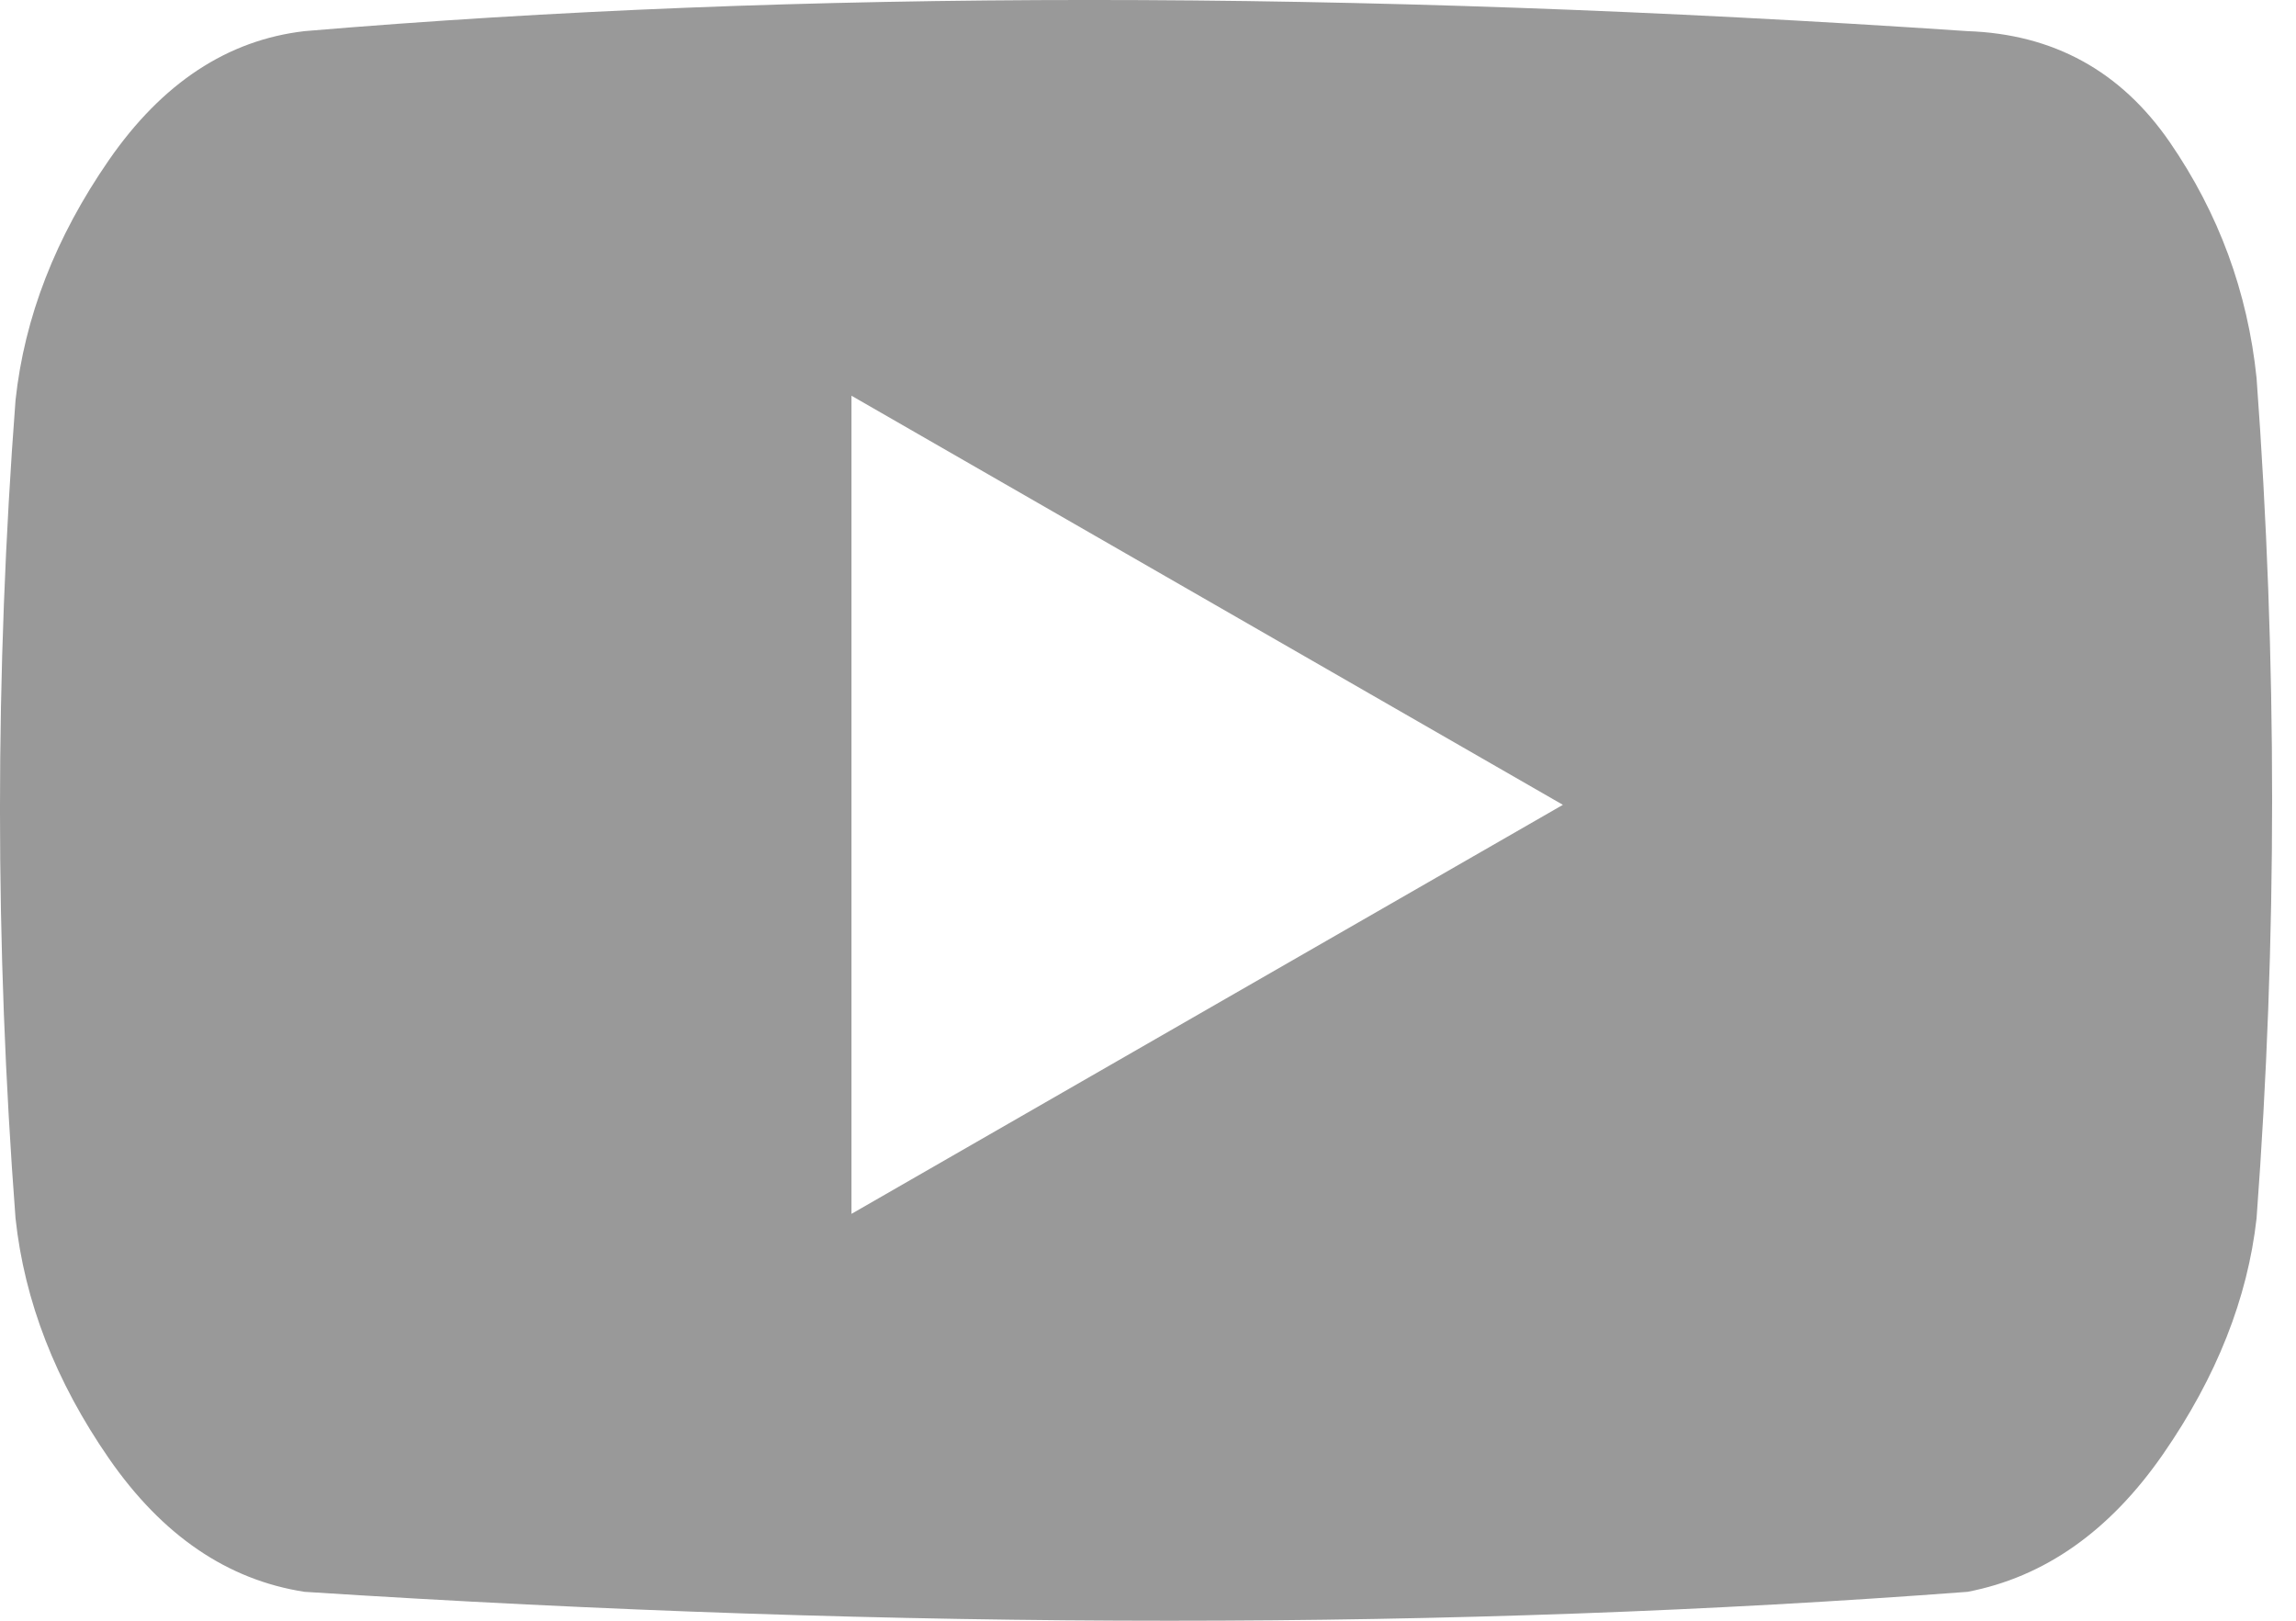 <?xml version="1.0" encoding="UTF-8" standalone="no"?>
<svg width="34px" height="24px" viewBox="0 0 34 24" version="1.1" xmlns="http://www.w3.org/2000/svg" xmlns:xlink="http://www.w3.org/1999/xlink">
    <!-- Generator: Sketch 40.1 (33804) - http://www.bohemiancoding.com/sketch -->
    <title>Page 1</title>
    <desc>Created with Sketch.</desc>
    <defs></defs>
    <g id="Symbols" stroke="none" stroke-width="1" fill="none" fill-rule="evenodd">
        <g id="footer" transform="translate(-873, -208)" fill="#999999">
            <g id="Group-11">
                <g id="Group-2" transform="translate(489, 201)">
                    <g id="Group" transform="translate(301, 7)">
                        <path d="M87.51,0.461 C86.369,0.593 85.403,1.229 84.613,2.37 C83.823,3.512 83.362,4.697 83.23,5.926 C82.923,9.964 82.923,14.003 83.23,18.041 C83.362,19.27 83.823,20.455 84.613,21.597 C85.403,22.738 86.369,23.396 87.51,23.572 C96.377,24.143 104.586,24.143 112.136,23.572 C113.277,23.353 114.243,22.672 115.033,21.531 C115.823,20.39 116.284,19.226 116.416,18.041 C116.723,13.915 116.723,9.767 116.416,5.597 C116.284,4.324 115.856,3.16 115.132,2.107 C114.407,1.053 113.409,0.505 112.136,0.461 C103.005,-0.154 94.797,-0.154 87.51,0.461 Z M95.609,17.975 L95.609,5.86 L106.144,11.918 L95.609,17.975 Z" id="Page-1"></path>
                    </g>
                </g>
            </g>
        </g>
    </g>
</svg>